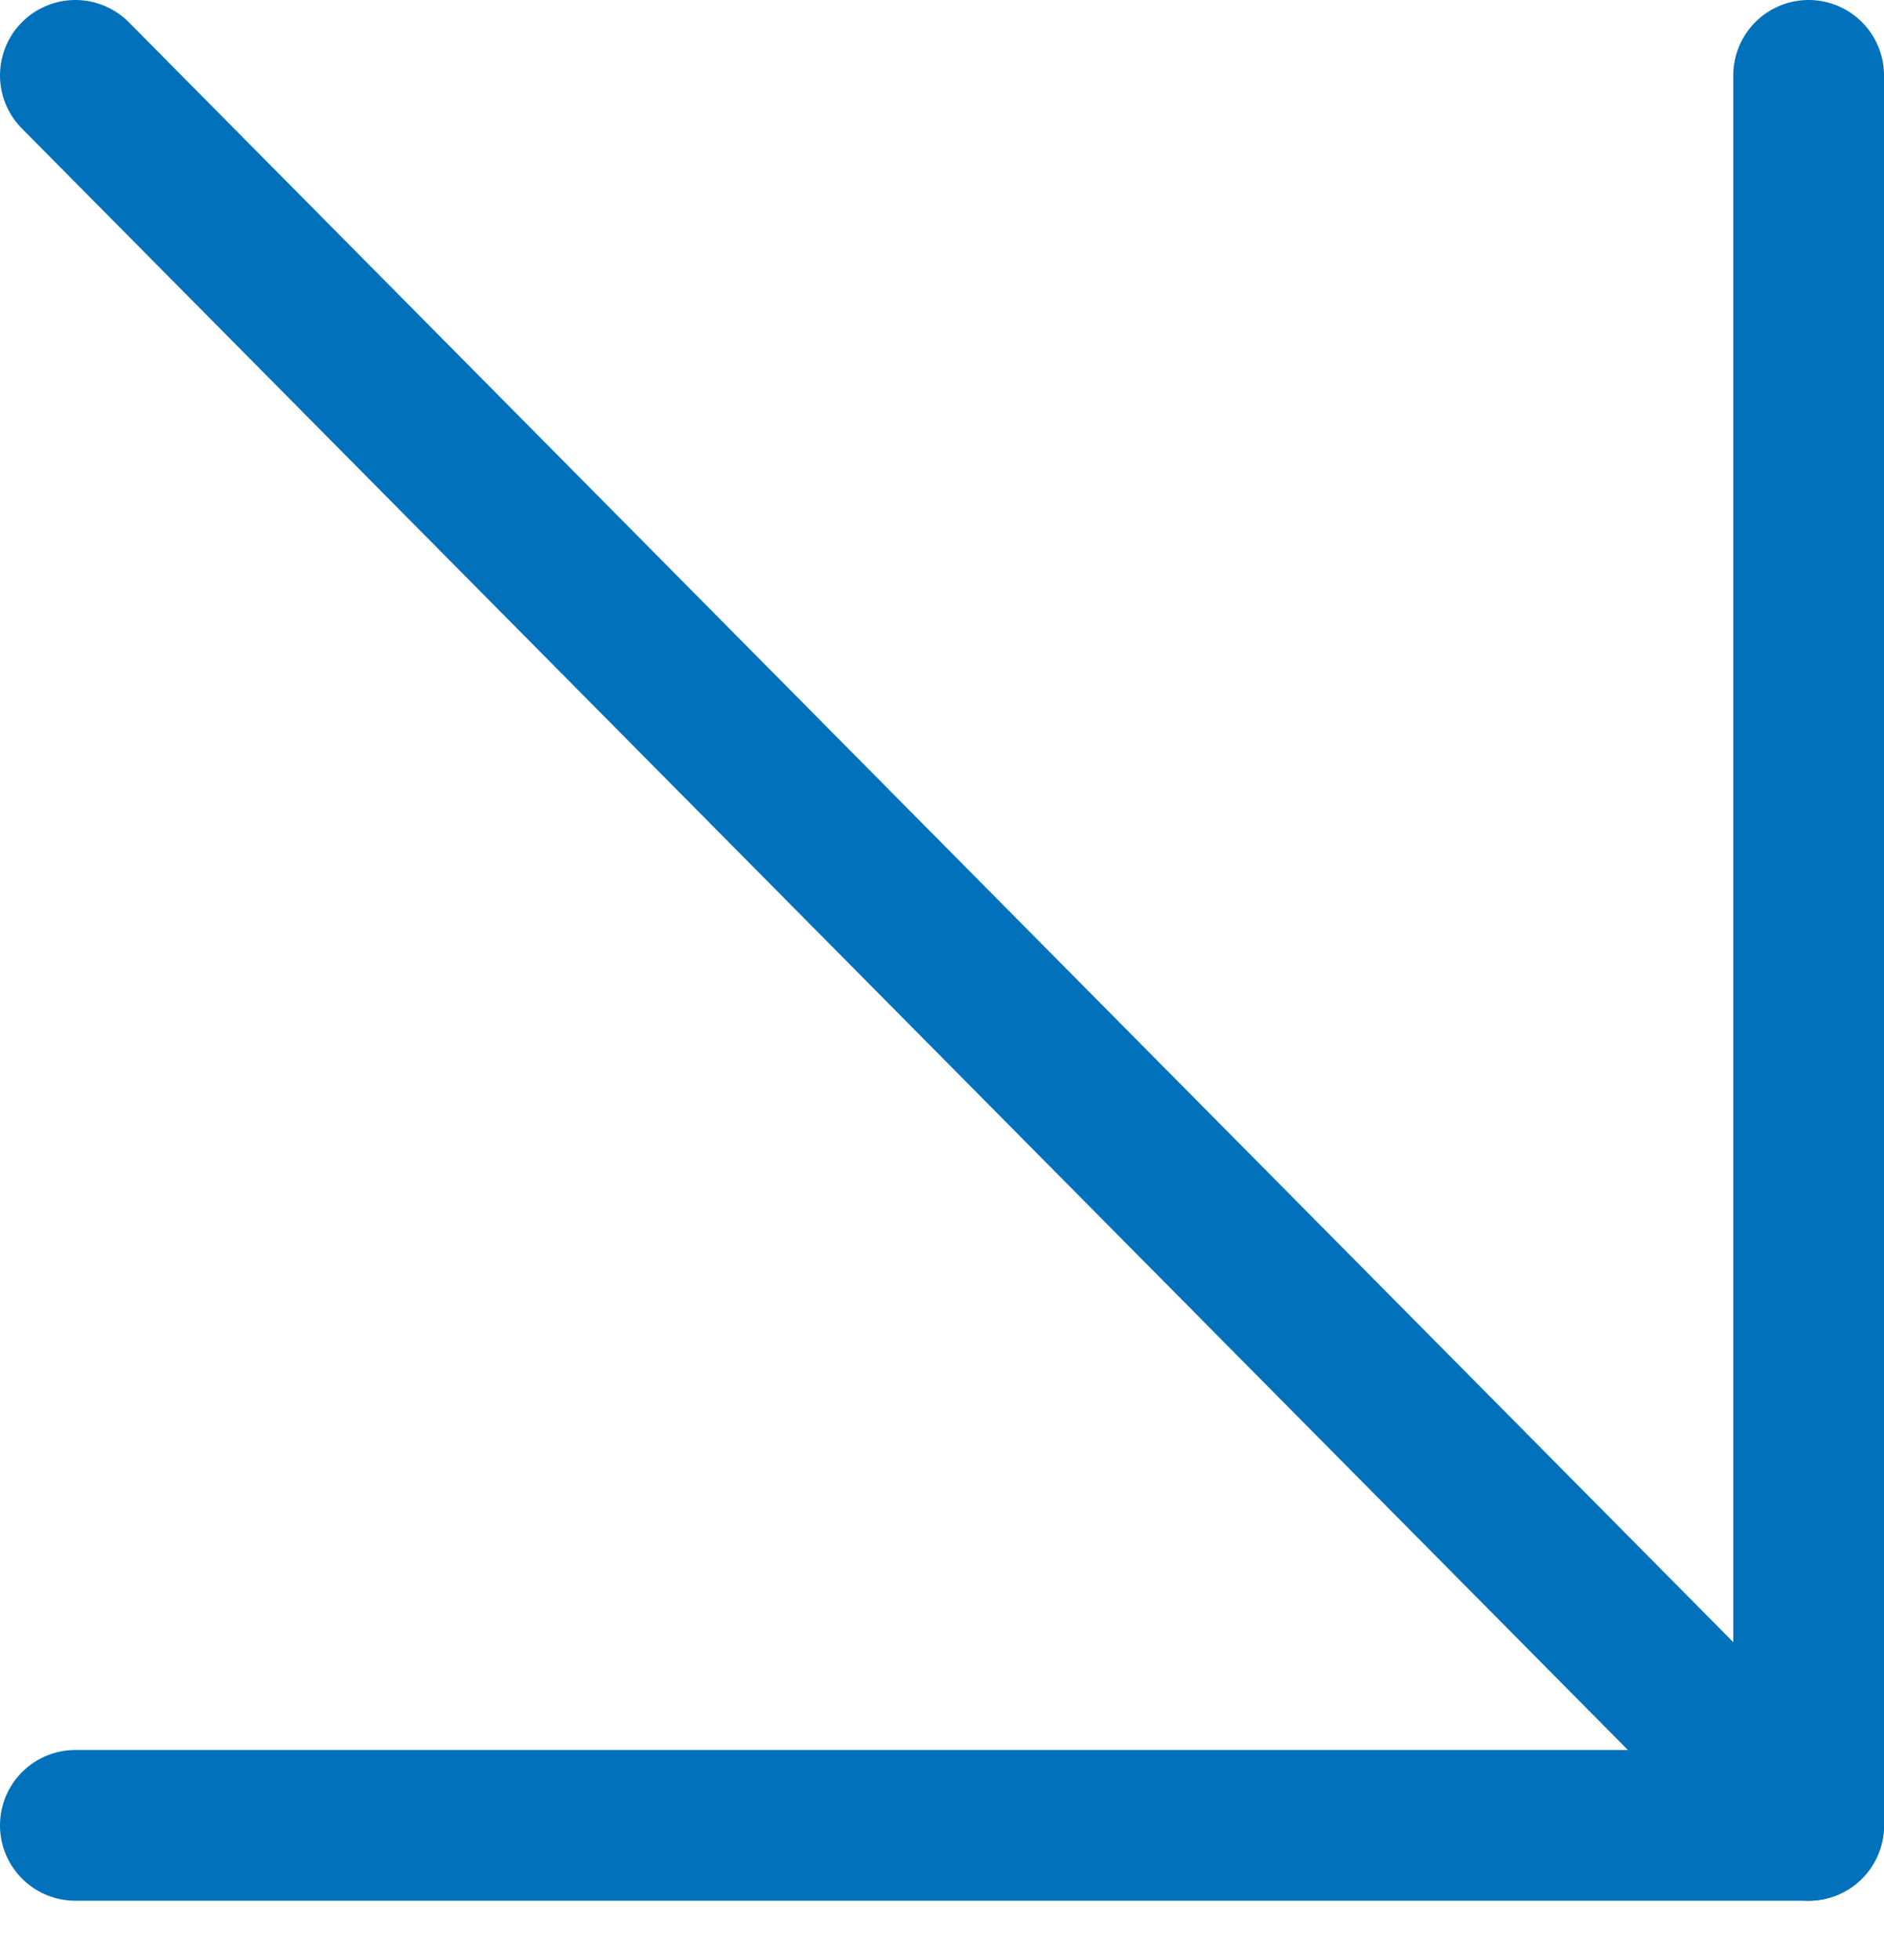 <?xml version="1.0" encoding="UTF-8"?>
<svg xmlns="http://www.w3.org/2000/svg" width="25" height="26" viewBox="0 0 25 26" fill="none">
  <path d="M1 1L24 24.214" stroke="#0071BA" stroke-width="2" stroke-linecap="round" stroke-linejoin="round"></path>
  <path d="M24 1L24 24.214L1 24.214" stroke="#0071BA" stroke-width="2" stroke-linecap="round" stroke-linejoin="round"></path>
</svg>
